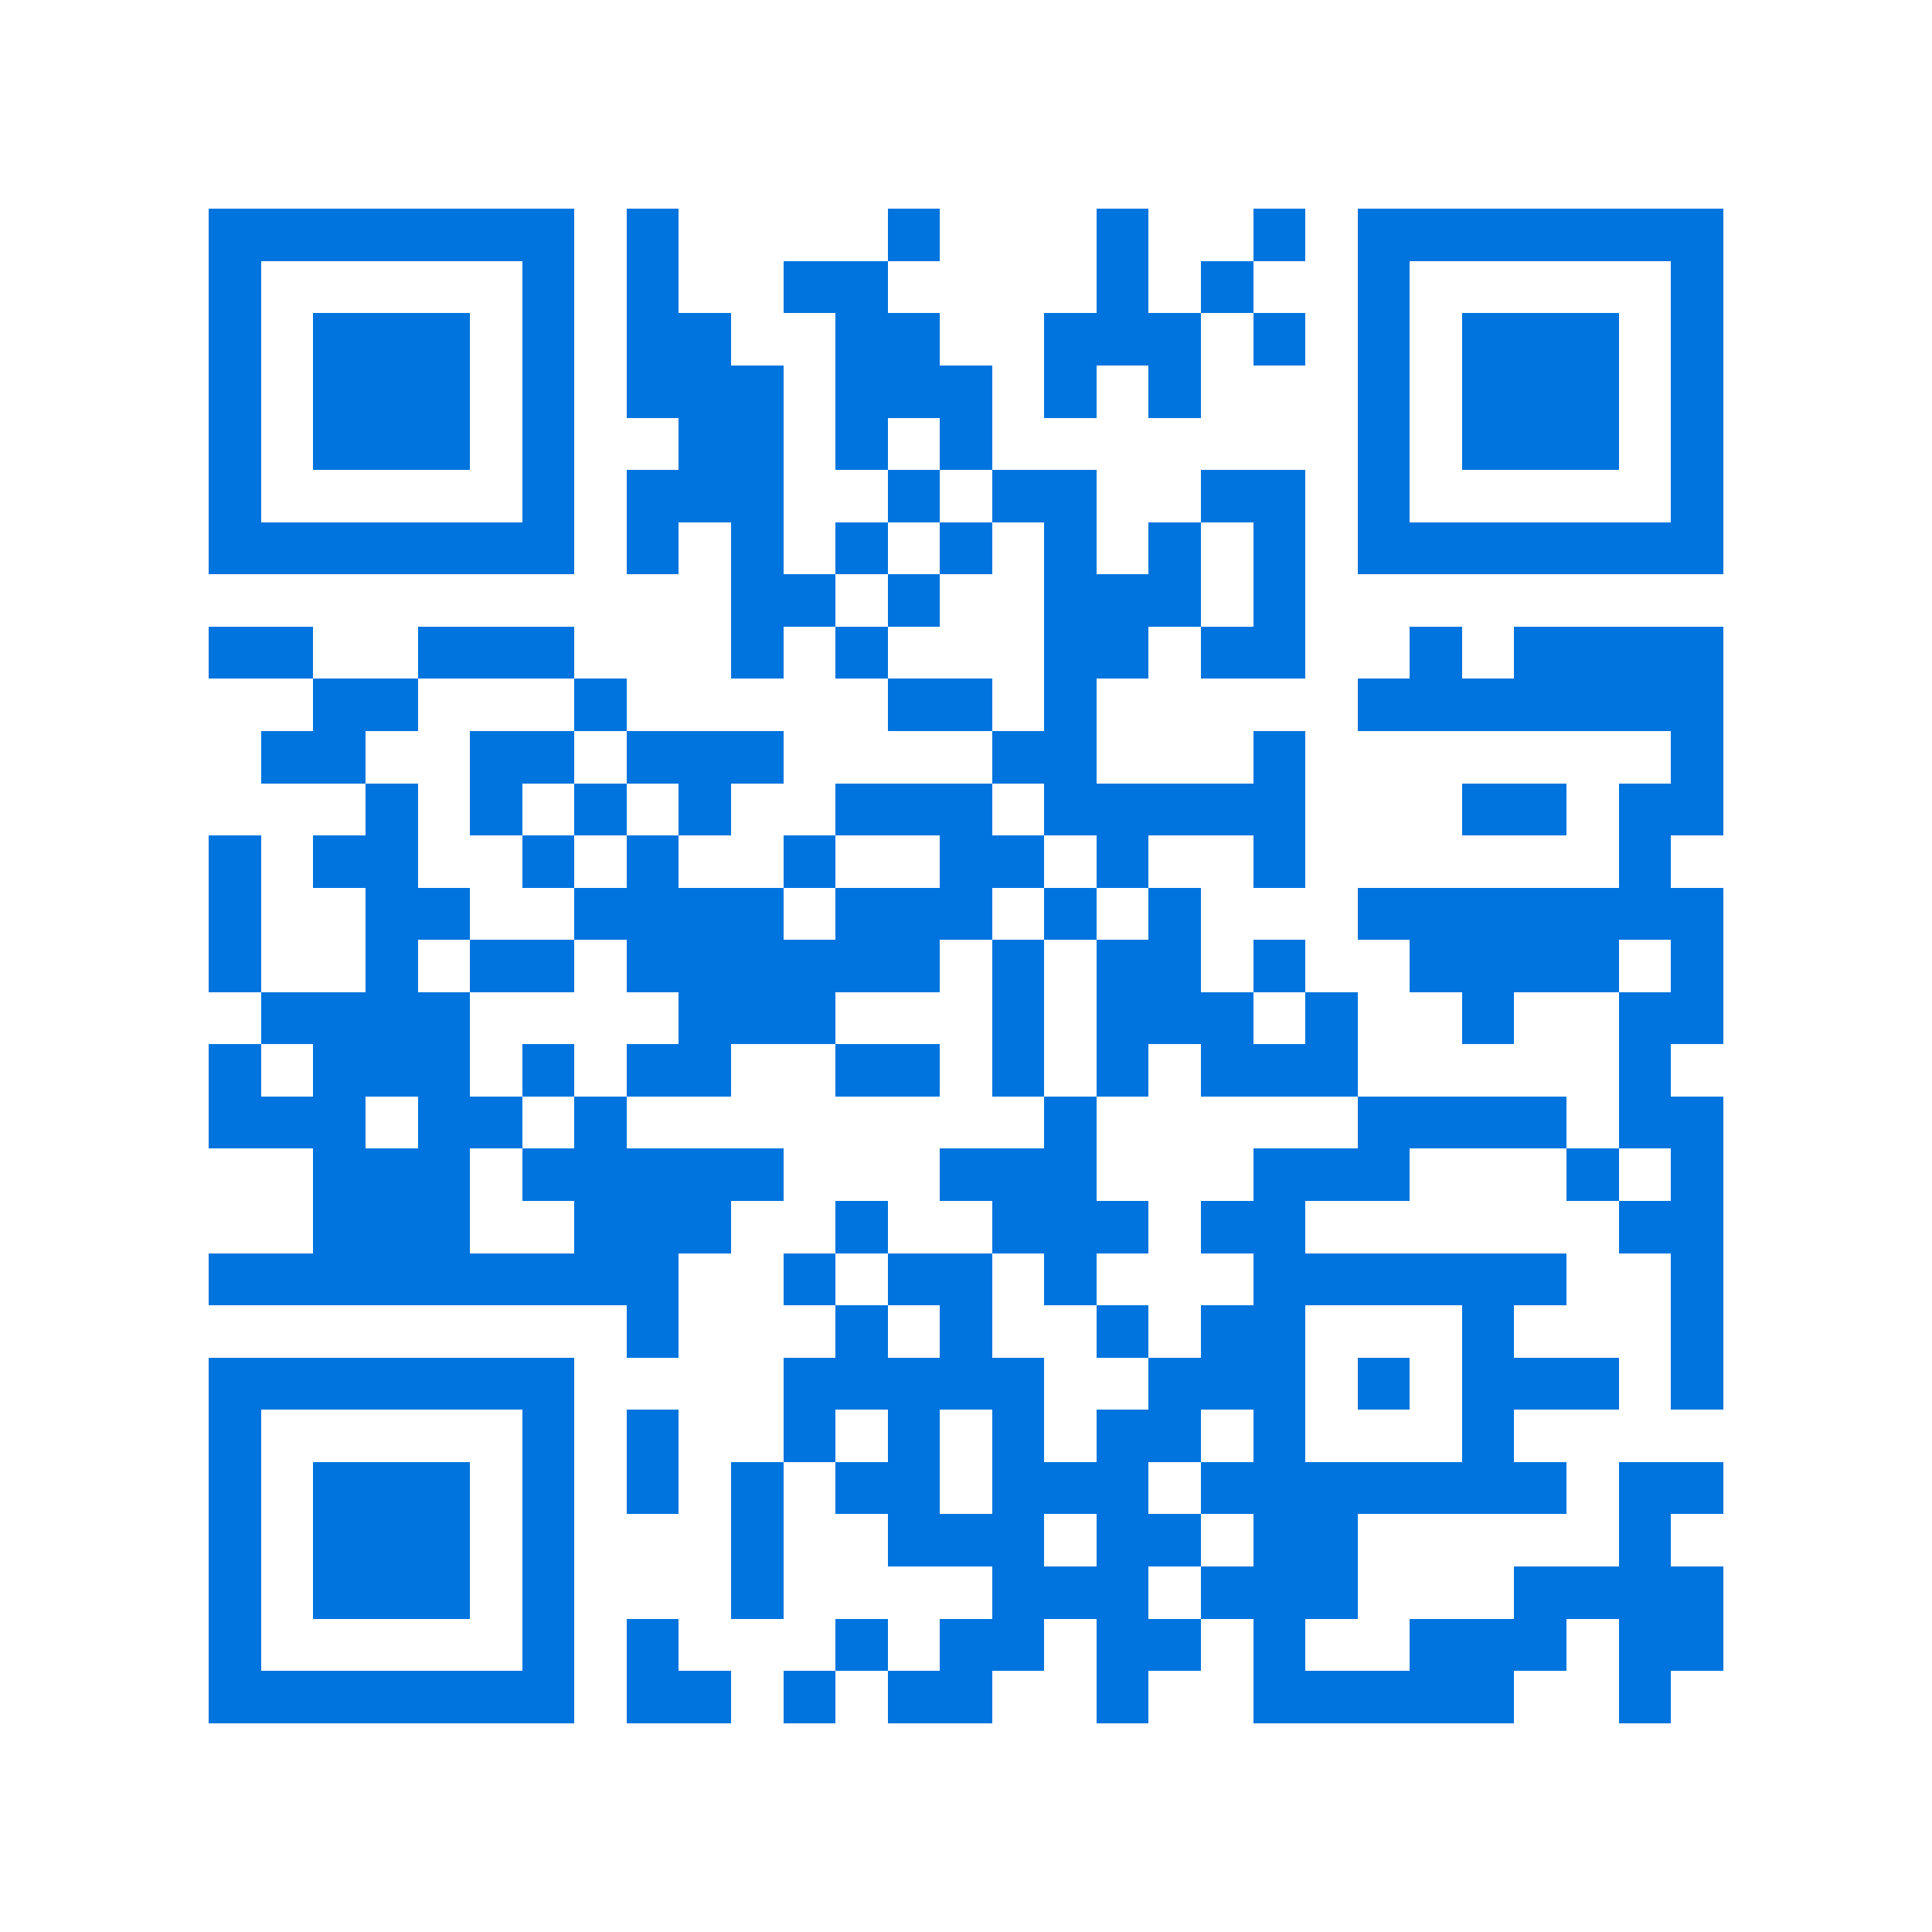 <svg xmlns="http://www.w3.org/2000/svg" viewBox="0 0 37 37" shape-rendering="crispEdges"><path fill="#ffffff" d="M0 0h37v37H0z"/><path stroke="#0074de" d="M4 4.5h7m1 0h1m4 0h1m3 0h1m2 0h1m1 0h7M4 5.5h1m5 0h1m1 0h1m2 0h2m4 0h1m1 0h1m2 0h1m5 0h1M4 6.5h1m1 0h3m1 0h1m1 0h2m2 0h2m2 0h3m1 0h1m1 0h1m1 0h3m1 0h1M4 7.5h1m1 0h3m1 0h1m1 0h3m1 0h3m1 0h1m1 0h1m3 0h1m1 0h3m1 0h1M4 8.5h1m1 0h3m1 0h1m2 0h2m1 0h1m1 0h1m7 0h1m1 0h3m1 0h1M4 9.5h1m5 0h1m1 0h3m2 0h1m1 0h2m2 0h2m1 0h1m5 0h1M4 10.5h7m1 0h1m1 0h1m1 0h1m1 0h1m1 0h1m1 0h1m1 0h1m1 0h7M14 11.5h2m1 0h1m2 0h3m1 0h1M4 12.5h2m2 0h3m3 0h1m1 0h1m3 0h2m1 0h2m2 0h1m1 0h4M6 13.5h2m3 0h1m5 0h2m1 0h1m5 0h7M5 14.5h2m2 0h2m1 0h3m4 0h2m3 0h1m7 0h1M7 15.5h1m1 0h1m1 0h1m1 0h1m2 0h3m1 0h5m3 0h2m1 0h2M4 16.5h1m1 0h2m2 0h1m1 0h1m2 0h1m2 0h2m1 0h1m2 0h1m6 0h1M4 17.5h1m2 0h2m2 0h4m1 0h3m1 0h1m1 0h1m3 0h7M4 18.5h1m2 0h1m1 0h2m1 0h6m1 0h1m1 0h2m1 0h1m2 0h4m1 0h1M5 19.5h4m4 0h3m3 0h1m1 0h3m1 0h1m2 0h1m2 0h2M4 20.5h1m1 0h3m1 0h1m1 0h2m2 0h2m1 0h1m1 0h1m1 0h3m5 0h1M4 21.5h3m1 0h2m1 0h1m8 0h1m5 0h4m1 0h2M6 22.5h3m1 0h5m3 0h3m3 0h3m3 0h1m1 0h1M6 23.5h3m2 0h3m2 0h1m2 0h3m1 0h2m6 0h2M4 24.5h9m2 0h1m1 0h2m1 0h1m3 0h6m2 0h1M12 25.5h1m3 0h1m1 0h1m2 0h1m1 0h2m3 0h1m3 0h1M4 26.5h7m4 0h5m2 0h3m1 0h1m1 0h3m1 0h1M4 27.5h1m5 0h1m1 0h1m2 0h1m1 0h1m1 0h1m1 0h2m1 0h1m3 0h1M4 28.5h1m1 0h3m1 0h1m1 0h1m1 0h1m1 0h2m1 0h3m1 0h7m1 0h2M4 29.5h1m1 0h3m1 0h1m3 0h1m2 0h3m1 0h2m1 0h2m5 0h1M4 30.5h1m1 0h3m1 0h1m3 0h1m4 0h3m1 0h3m3 0h4M4 31.5h1m5 0h1m1 0h1m3 0h1m1 0h2m1 0h2m1 0h1m2 0h3m1 0h2M4 32.5h7m1 0h2m1 0h1m1 0h2m2 0h1m2 0h5m2 0h1"/></svg>
